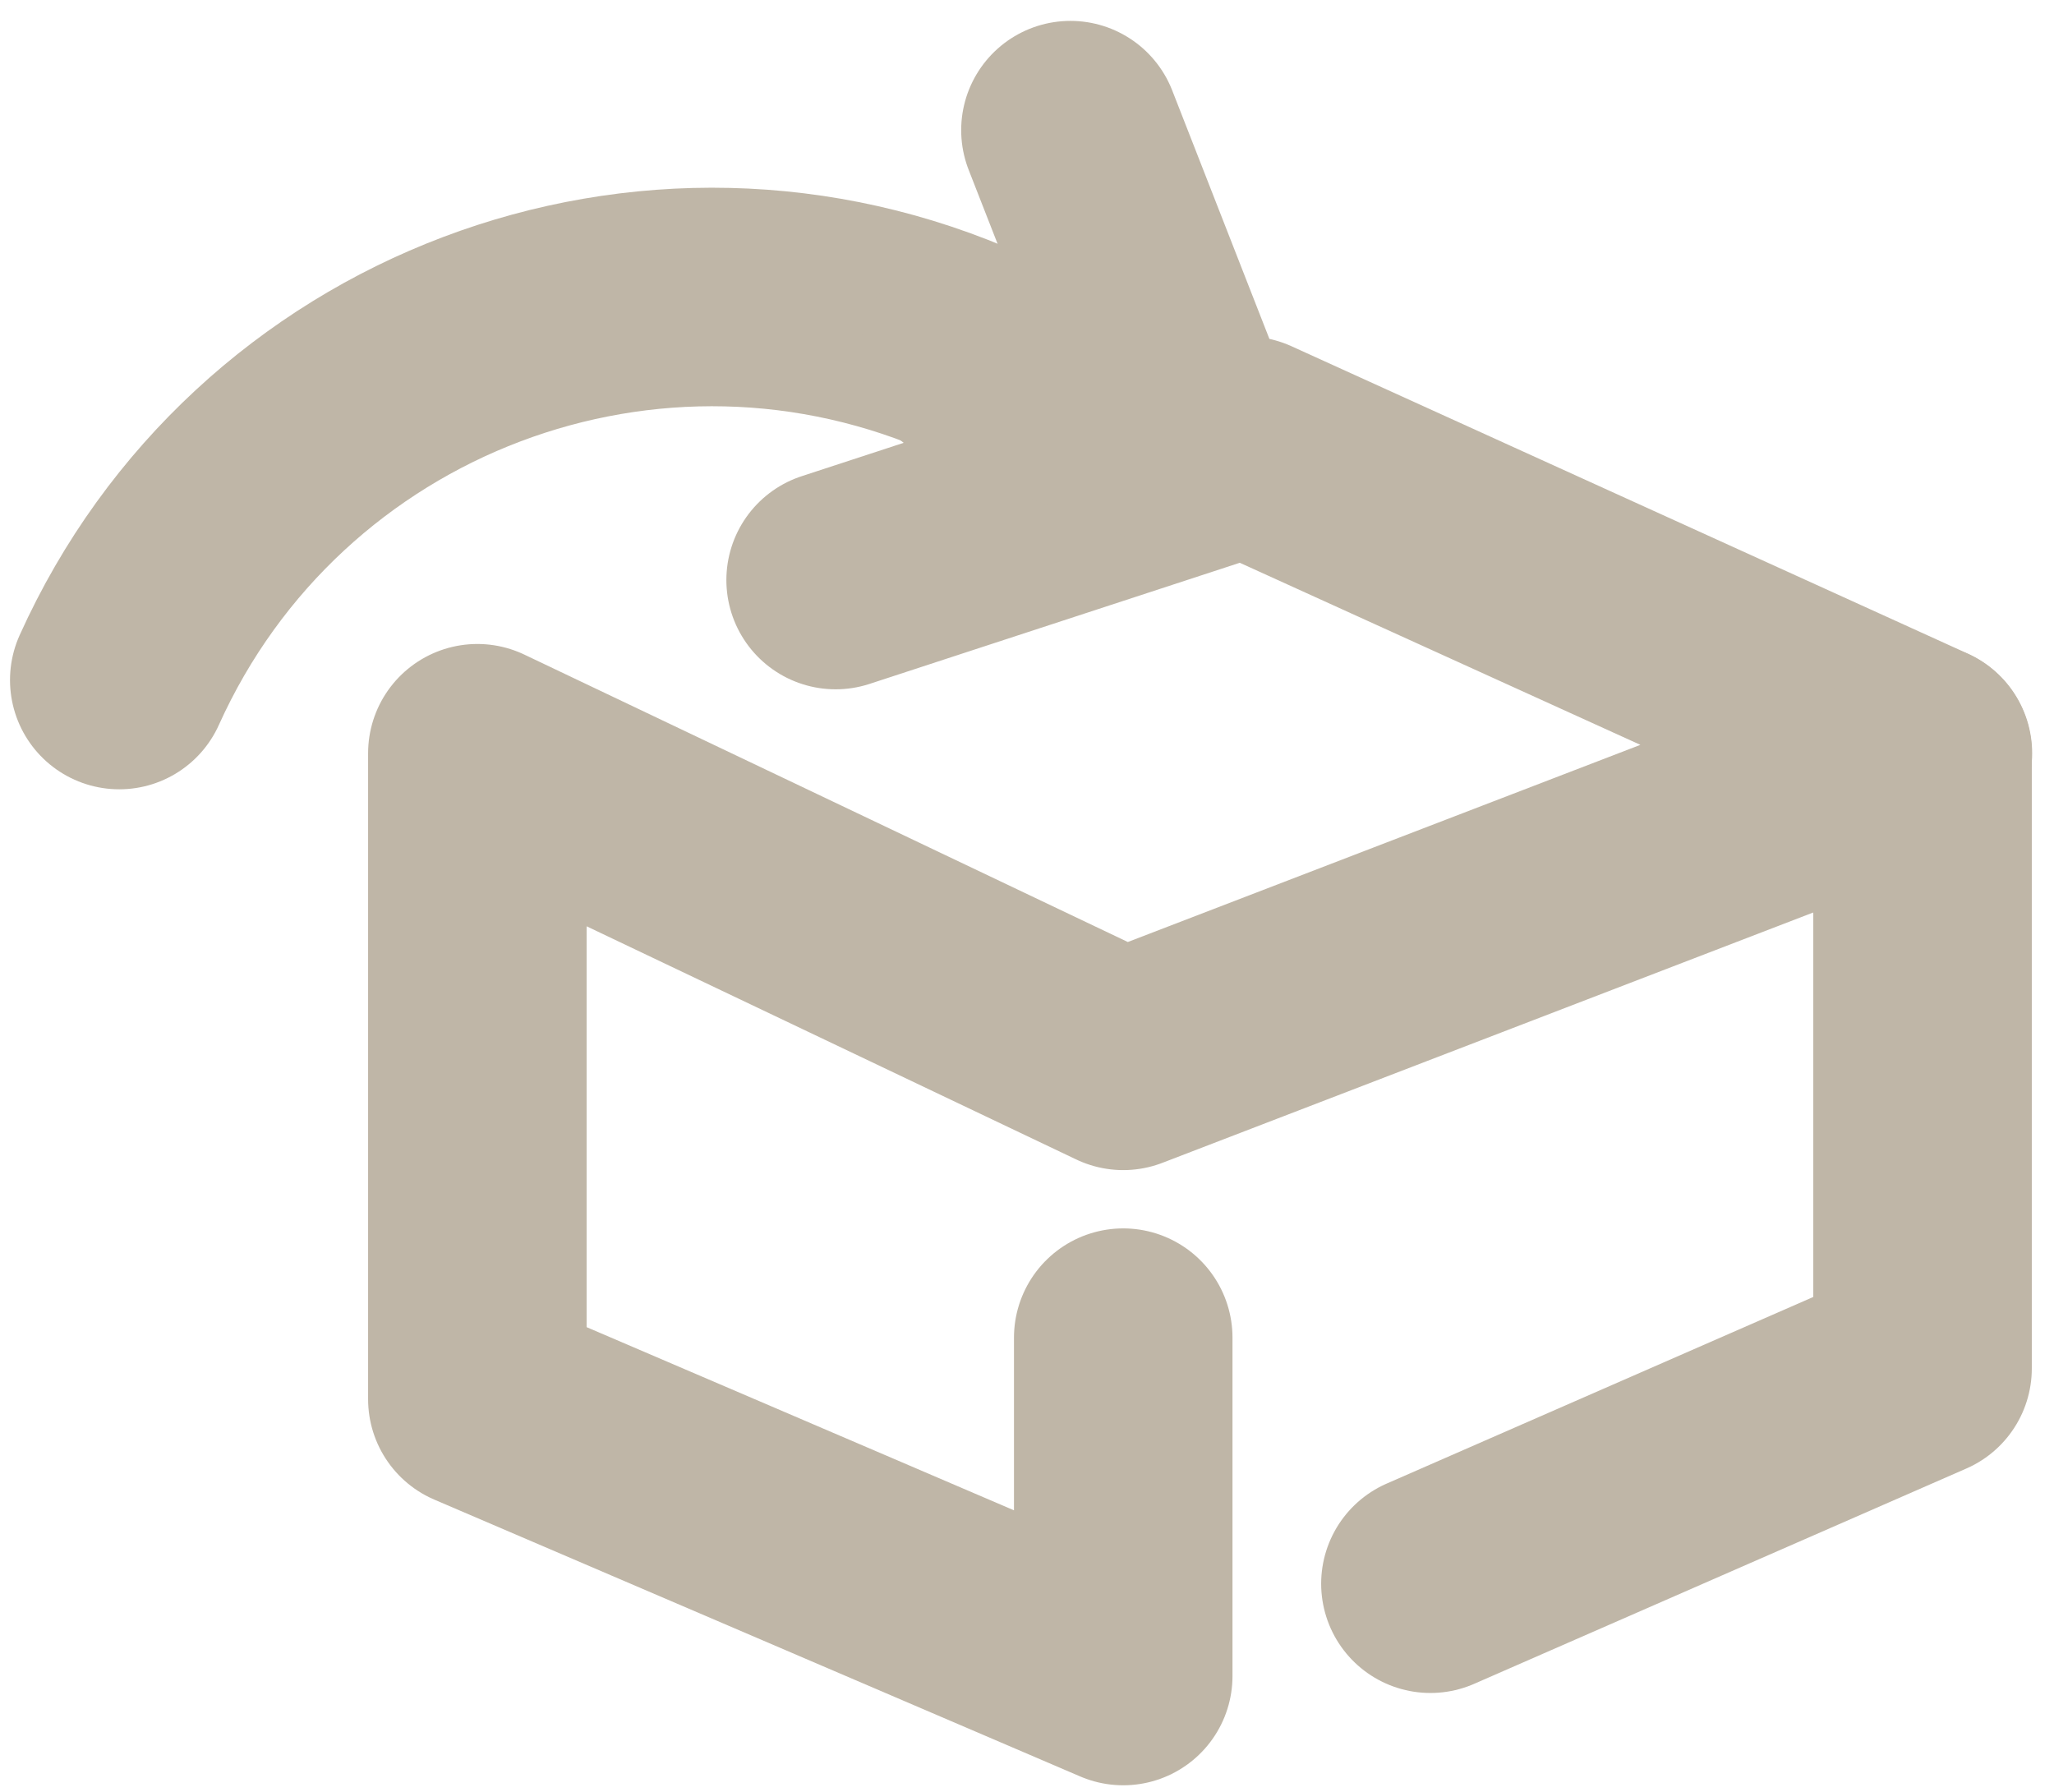 <svg width="47" height="41" viewBox="0 0 47 41" fill="none" xmlns="http://www.w3.org/2000/svg">
<path d="M25.702 30.607V38.349L10.923 32.015V17.235L25.702 24.273L44 17.235L28.517 10.198L19.121 13.272" stroke="#BFB6A7" stroke-width="5" stroke-linecap="round" stroke-linejoin="round"/>
<path d="M43.992 17.235V31.311L32.731 36.237" stroke="#BFB6A7" stroke-width="5" stroke-linecap="round" stroke-linejoin="round"/>
<path d="M22.402 8.113C14.913 4.737 6.105 8.071 2.729 15.56" stroke="#BFB6A7" stroke-width="5" stroke-linecap="round"/>
<path d="M22.185 8.137L27.319 10.201L24.494 2.978" stroke="#BFB6A7" stroke-width="5" stroke-linecap="round" stroke-linejoin="round"/>
</svg>
